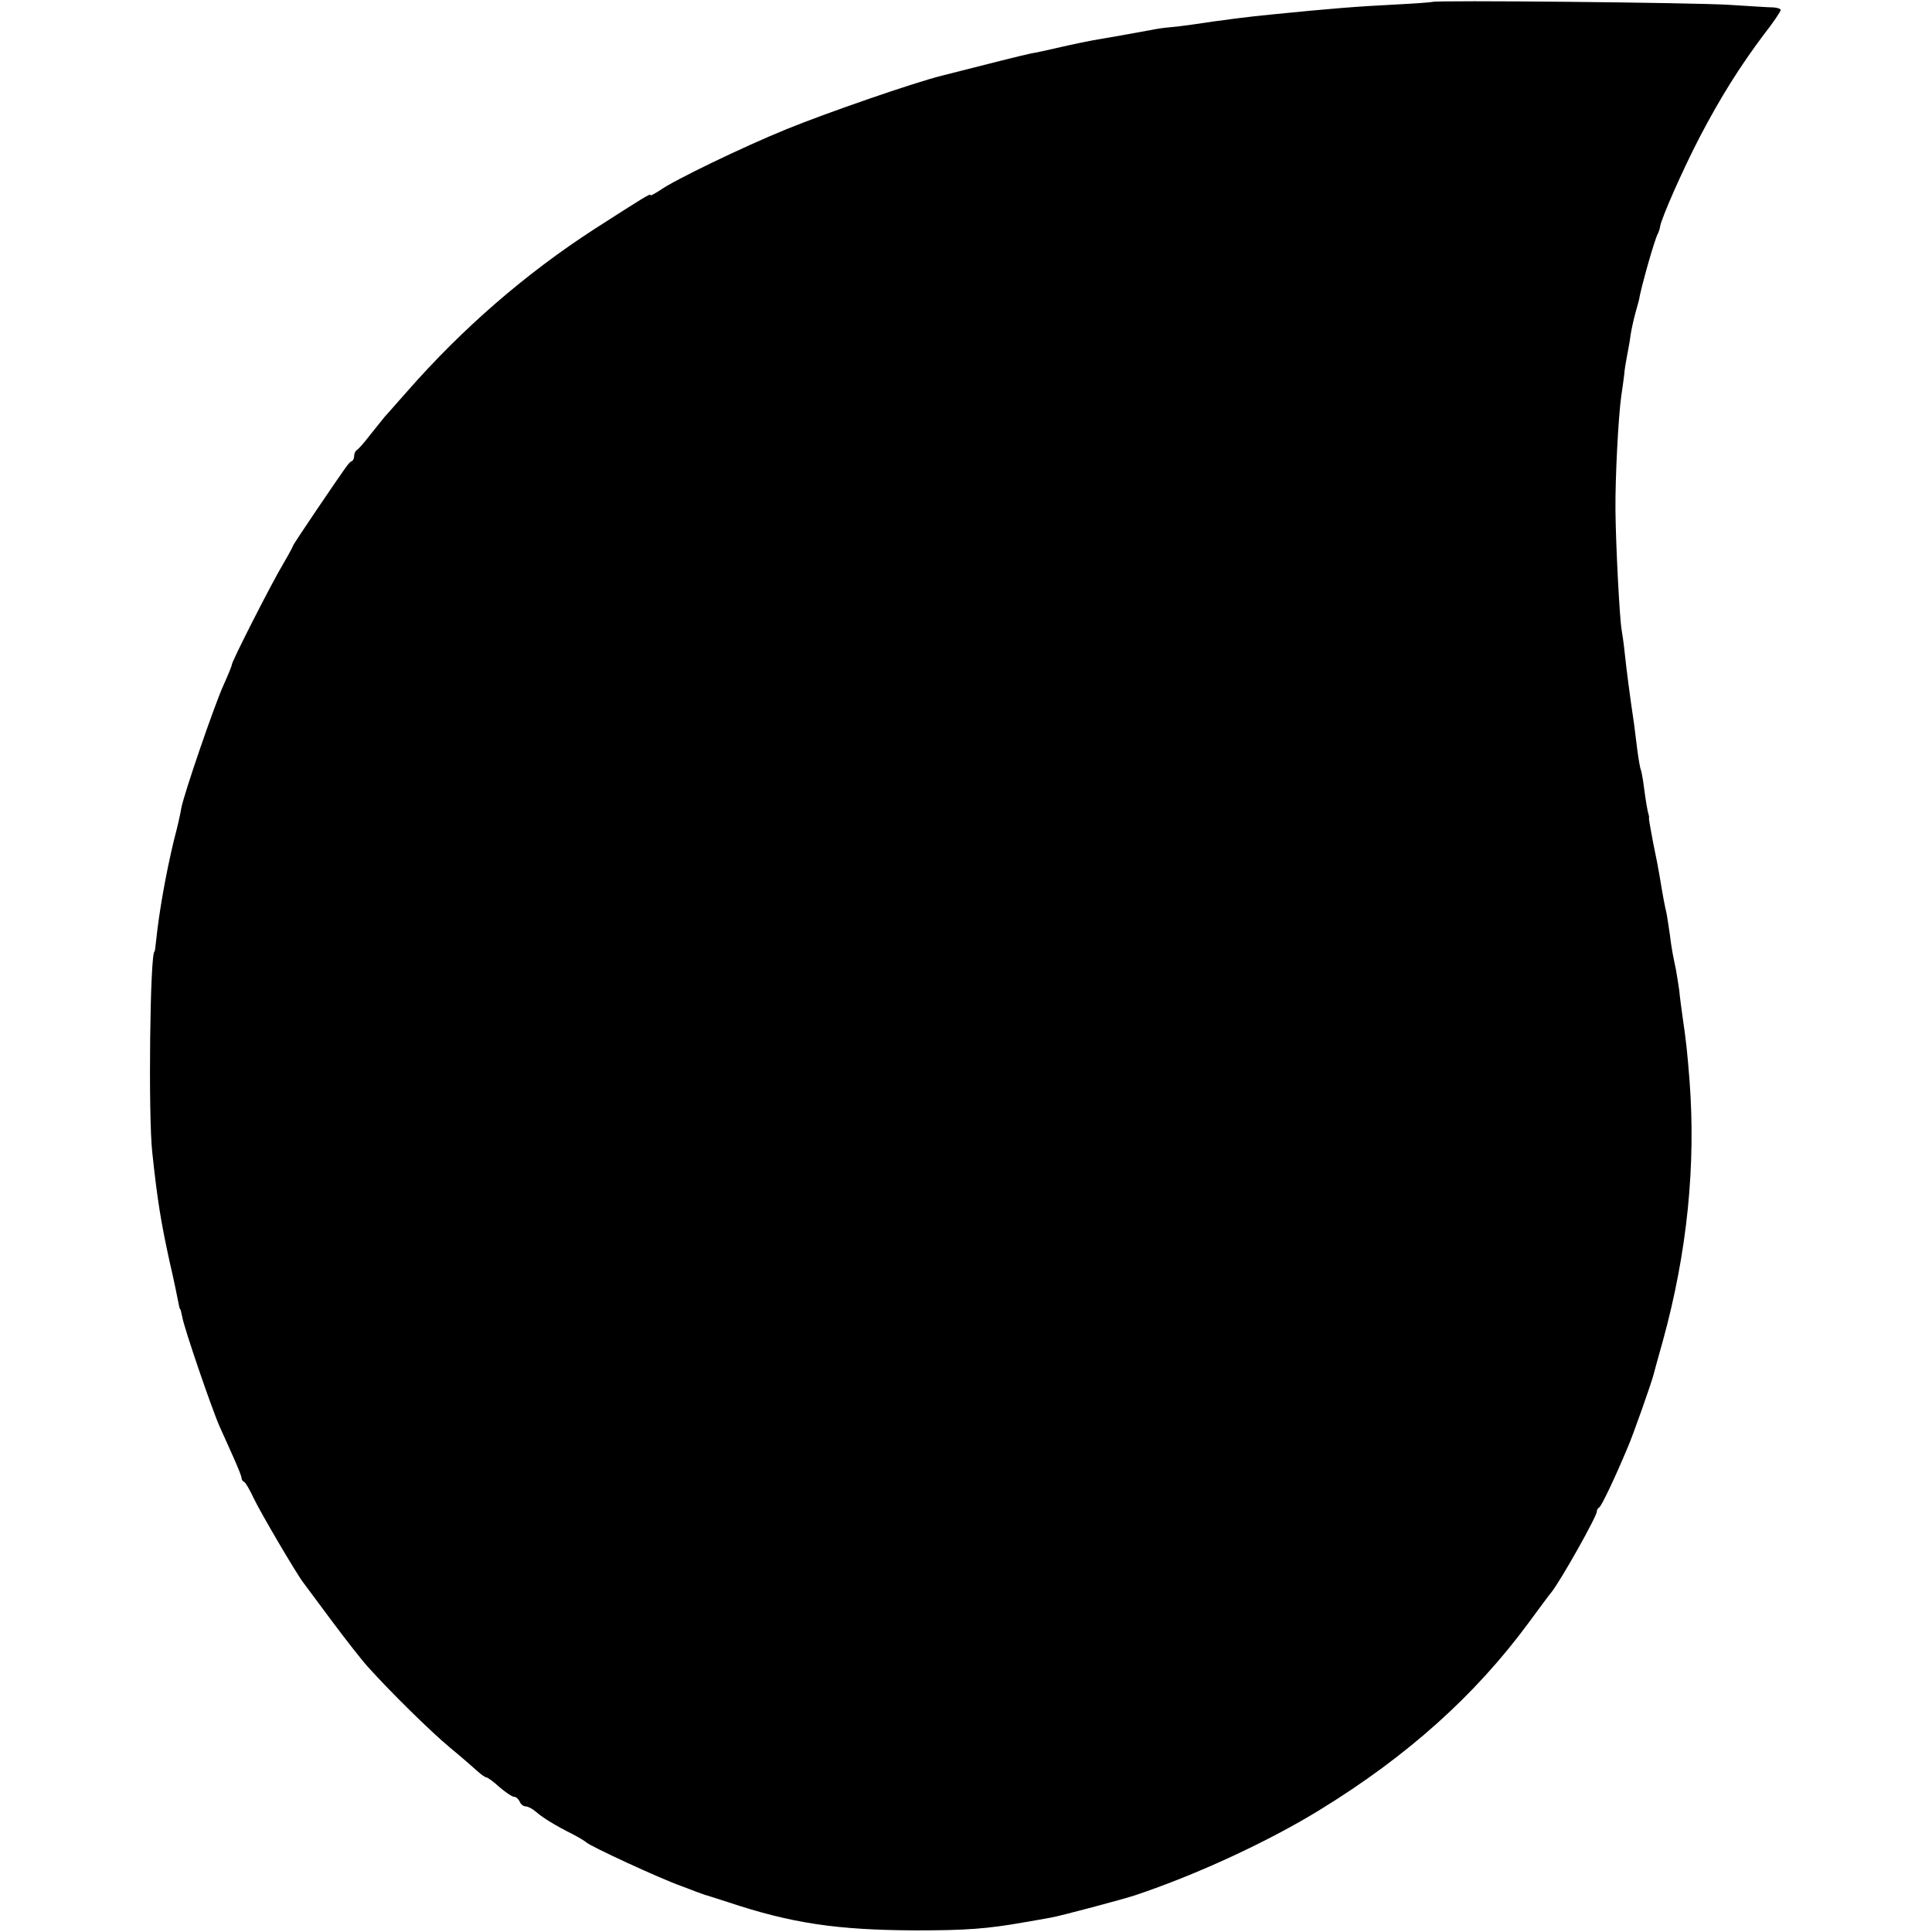 <?xml version="1.0" standalone="no"?>
<!DOCTYPE svg PUBLIC "-//W3C//DTD SVG 20010904//EN"
 "http://www.w3.org/TR/2001/REC-SVG-20010904/DTD/svg10.dtd">
<svg version="1.0" xmlns="http://www.w3.org/2000/svg"
 width="600pt" height="600pt" viewBox="0 0 600 600"
 preserveAspectRatio="xMidYMid meet">
<g transform="translate(0,600) scale(0.1,-0.1)"
fill="#000000" stroke="none">
<path d="M4448 5994 c-2 -1 -52 -5 -113 -8 -121 -6 -207 -13 -386 -31 -65 -6
-159 -18 -244 -31 -27 -4 -61 -8 -75 -9 -14 -1 -41 -5 -60 -9 -42 -8 -133 -24
-175 -31 -16 -3 -61 -12 -100 -21 -38 -9 -80 -18 -93 -20 -21 -4 -140 -34
-277 -69 -88 -22 -354 -114 -482 -166 -135 -55 -351 -159 -395 -191 -16 -10
-28 -17 -28 -14 0 6 -16 -4 -175 -106 -213 -138 -408 -307 -580 -503 -33 -37
-64 -73 -70 -79 -5 -6 -26 -32 -45 -56 -19 -25 -38 -46 -42 -48 -4 -2 -8 -10
-8 -17 0 -7 -3 -15 -7 -17 -9 -3 -12 -8 -110 -152 -40 -59 -73 -109 -73 -111
0 -2 -14 -28 -31 -57 -37 -62 -159 -302 -159 -312 0 -4 -12 -33 -26 -64 -27
-59 -123 -338 -131 -382 -2 -14 -12 -59 -23 -100 -25 -104 -46 -223 -55 -310
-2 -19 -4 -35 -5 -35 -14 0 -20 -510 -7 -625 16 -150 27 -215 53 -335 14 -60
26 -119 28 -130 2 -11 4 -20 5 -20 2 0 4 -11 7 -25 6 -35 92 -286 116 -340 11
-25 31 -69 44 -98 13 -29 24 -57 24 -61 0 -5 3 -11 8 -13 4 -1 18 -25 31 -53
21 -44 132 -233 153 -260 4 -5 43 -58 87 -117 44 -59 94 -123 113 -144 70 -78
195 -201 255 -251 34 -28 72 -61 84 -72 13 -12 26 -21 30 -21 3 0 22 -13 40
-30 19 -16 39 -30 45 -30 7 0 14 -7 18 -15 3 -8 11 -15 19 -15 7 0 22 -8 33
-18 21 -18 58 -41 114 -69 19 -10 37 -21 40 -24 9 -11 230 -113 295 -136 17
-6 39 -15 50 -19 11 -4 22 -8 25 -9 3 0 34 -11 70 -22 198 -66 338 -87 585
-88 156 0 222 5 335 25 30 5 69 12 85 15 25 4 228 58 260 69 192 64 416 168
575 266 272 167 482 356 647 580 35 47 66 90 71 95 29 36 143 239 141 251 0 4
3 10 8 13 7 5 48 90 88 186 16 36 75 204 80 225 2 8 15 56 29 105 76 276 103
546 83 810 -7 88 -10 118 -22 200 -3 22 -8 58 -10 80 -3 22 -8 50 -10 63 -9
42 -14 67 -19 109 -3 22 -8 52 -10 65 -6 24 -12 57 -22 118 -3 19 -12 65 -20
103 -7 37 -13 71 -13 75 1 4 0 9 -1 12 -3 8 -9 42 -15 89 -3 25 -8 47 -9 50
-2 3 -7 31 -11 61 -4 30 -8 66 -10 80 -13 87 -24 172 -29 220 -3 30 -8 64 -10
75 -6 33 -18 262 -19 370 -1 101 9 291 18 355 3 19 7 49 9 65 1 17 6 44 9 60
3 17 9 46 11 65 3 19 10 50 15 68 5 18 10 36 11 40 5 34 49 191 59 207 3 6 6
16 7 23 5 27 69 173 123 277 65 124 124 218 199 318 29 37 52 71 52 76 0 4
-10 7 -22 8 -13 0 -75 4 -138 8 -108 7 -917 15 -922 9z"/>
</g>
</svg>
